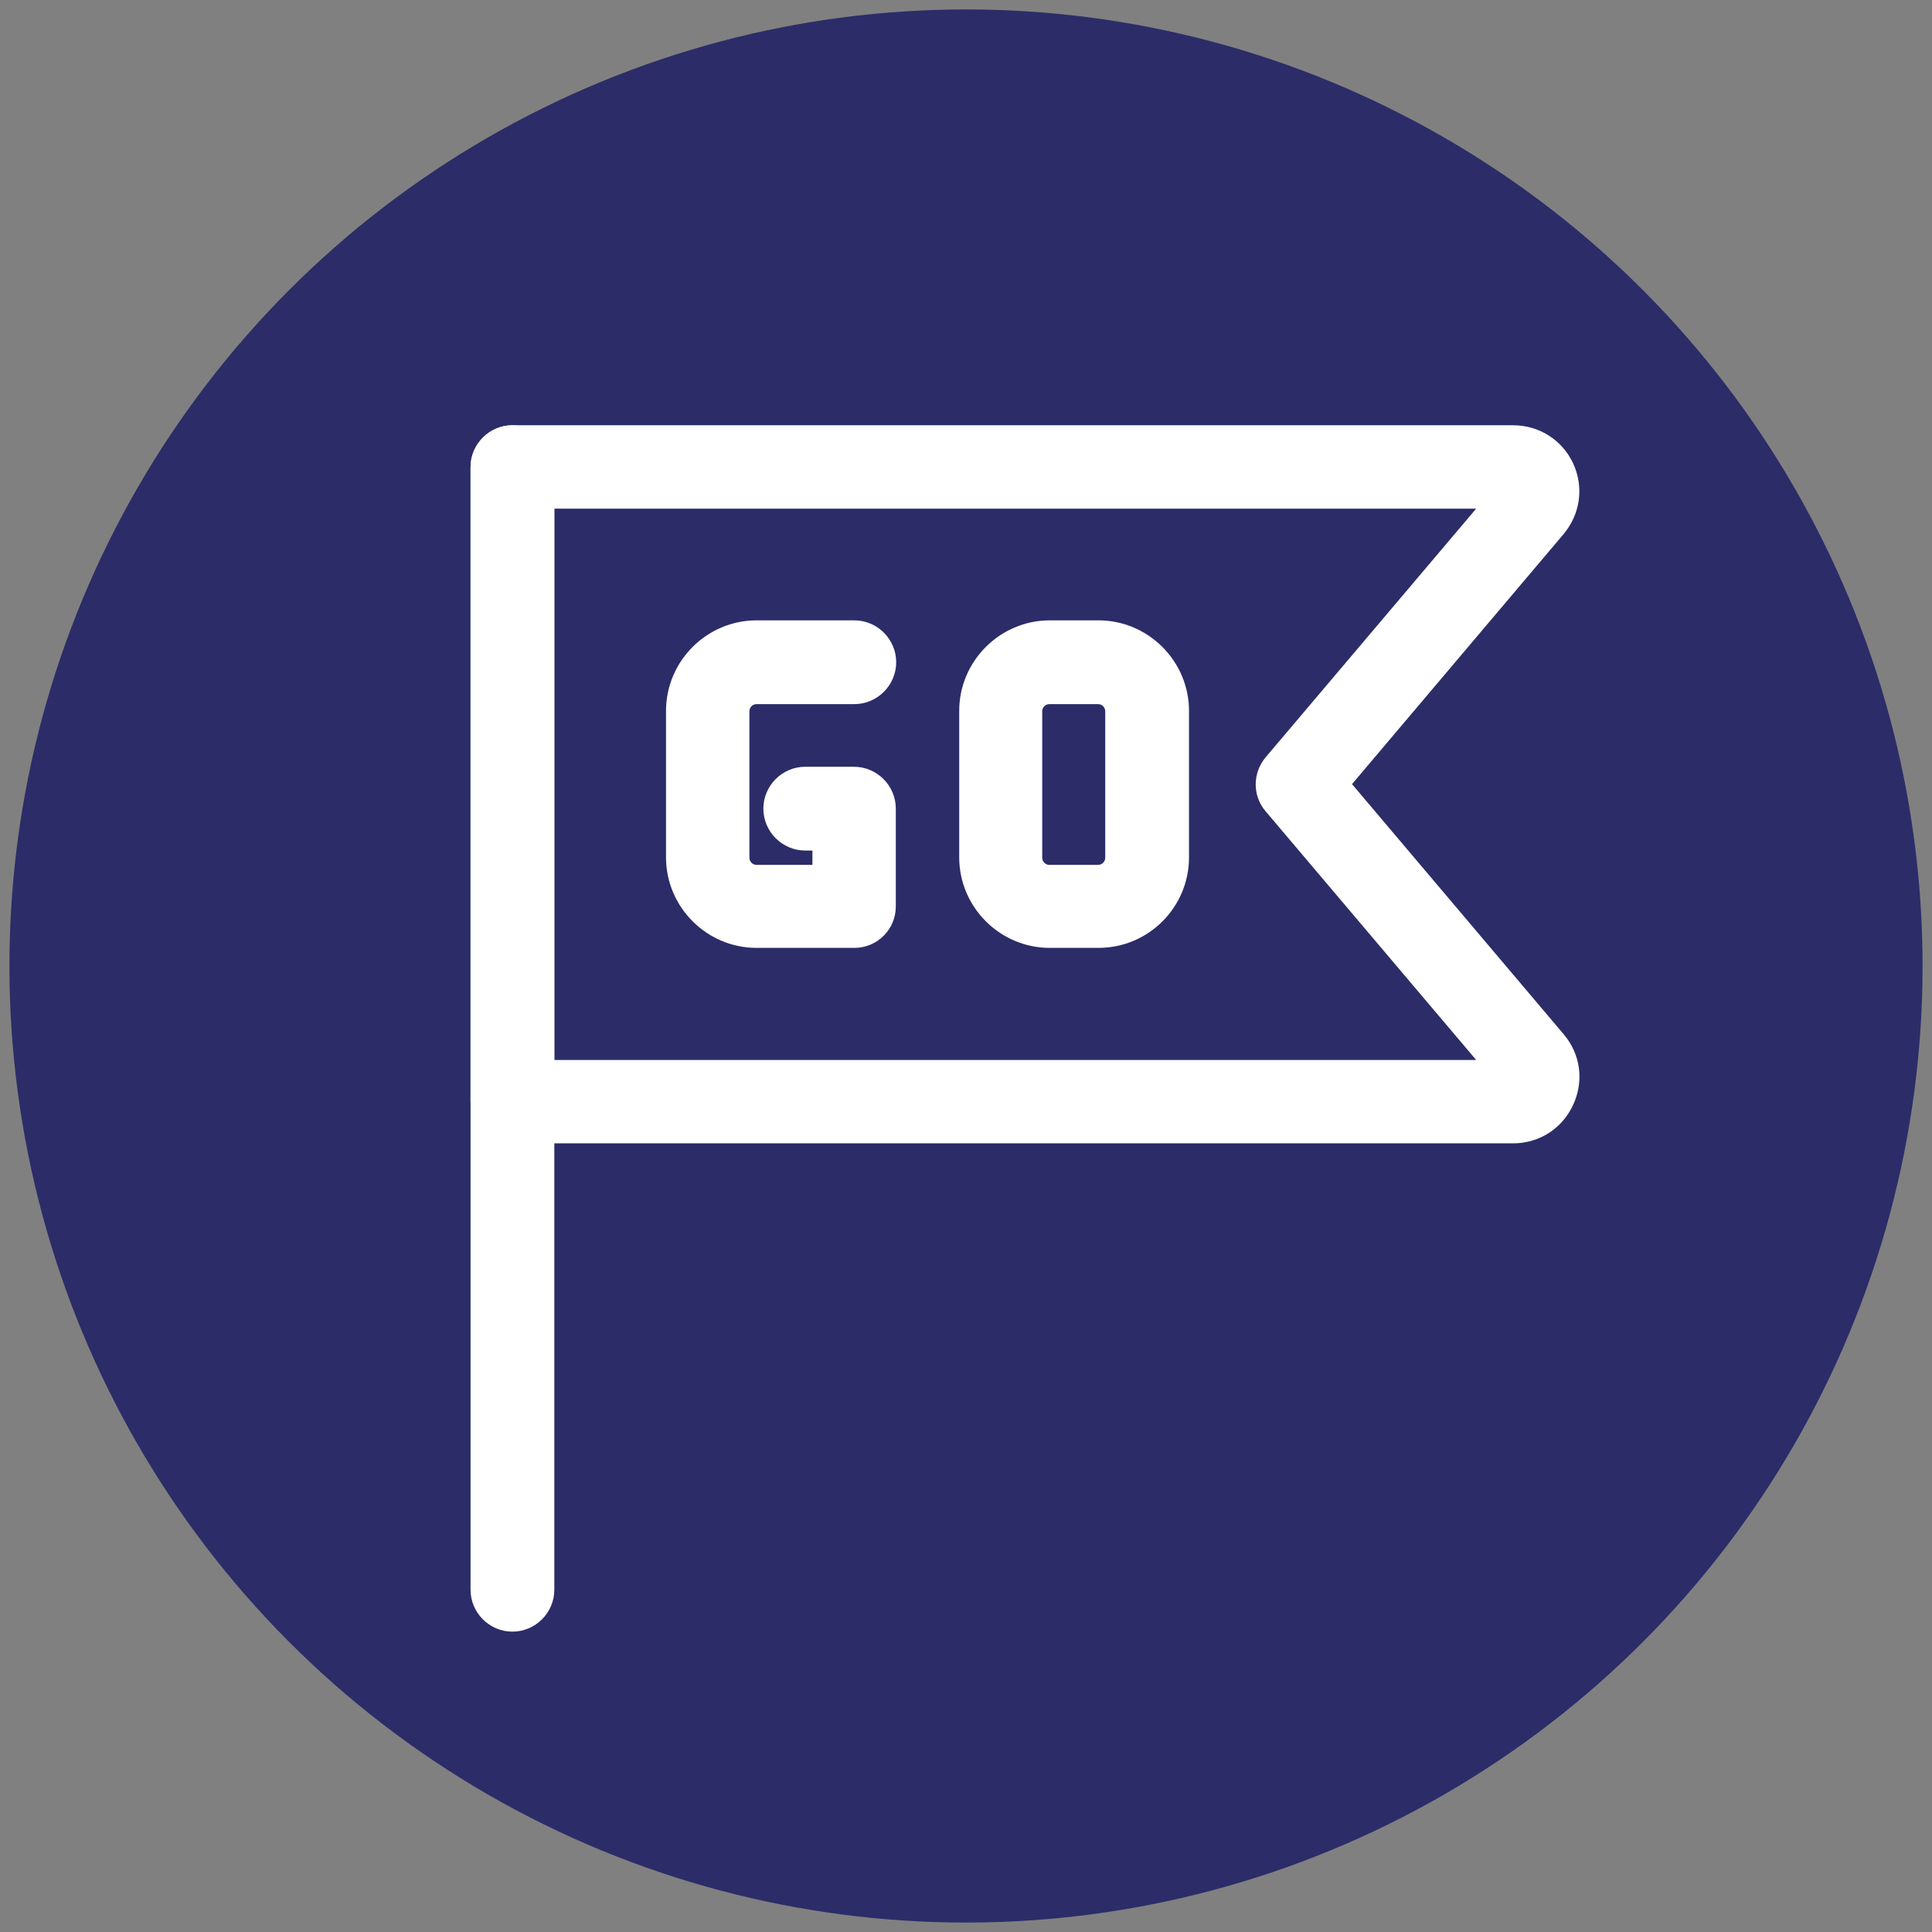 <?xml version="1.0" encoding="utf-8"?>
<!-- Generator: Adobe Illustrator 24.3.0, SVG Export Plug-In . SVG Version: 6.00 Build 0)  -->
<svg version="1.1" id="Capa_1" xmlns="http://www.w3.org/2000/svg" xmlns:xlink="http://www.w3.org/1999/xlink" x="0px" y="0px"
	 viewBox="0 0 512 512" style="enable-background:new 0 0 512 512;" xml:space="preserve">
<rect x="0" y="0" width="512" height="512" fill="#808080" stroke="none"/>
<style type="text/css">
	.st0{fill:#2C2C69;}
	.st1{fill:#FFFFFF;}
</style>
<circle class="st0" cx="256" cy="256" r="253.5"/>
<g>
	<g>
		<g>
			<path class="st1" d="M135.8,427.8c-3.6,0-6.5-2.9-6.5-6.5V123.8c0-3.6,2.9-6.5,6.5-6.5c3.6,0,6.5,2.9,6.5,6.5v297.5
				C142.3,424.9,139.4,427.8,135.8,427.8L135.8,427.8z"/>
			<path class="st1" d="M135.8,432.4c-6.1,0-11.1-5-11.1-11.1V123.8c0-6.1,5-11.1,11.1-11.1c6.1,0,11.1,5,11.1,11.1v297.5
				C146.9,427.4,141.9,432.4,135.8,432.4z M135.8,121.9c-1,0-1.9,0.8-1.9,1.9v297.5c0,1,0.8,1.9,1.9,1.9s1.9-0.8,1.9-1.9V123.8
				C137.7,122.7,136.9,121.9,135.8,121.9z"/>
		</g>
		<g>
			<path class="st1" d="M401,298.4H135.8c-3.6,0-6.5-2.9-6.5-6.5V123.8c0-3.6,2.9-6.5,6.5-6.5H401c5.1,0,9.6,2.9,11.7,7.5
				c2.1,4.6,1.4,9.9-1.9,13.8l-58.6,69.3l58.6,69.3c3.3,3.9,4,9.2,1.9,13.8C410.6,295.5,406.1,298.4,401,298.4L401,298.4z
				 M142.3,285.5h258.8L338.9,212c-2-2.4-2-5.9,0-8.4l62.1-73.4H142.3L142.3,285.5L142.3,285.5z"/>
			<path class="st1" d="M401,303H135.8c-6.1,0-11.1-5-11.1-11.1V123.8c0-6.1,5-11.1,11.1-11.1H401c6.9,0,13,3.9,15.9,10.1
				c2.9,6.3,1.9,13.4-2.5,18.7l-56.1,66.3l56.1,66.3c4.5,5.3,5.4,12.4,2.5,18.7C414,299.1,407.9,303,401,303z M135.8,121.9
				c-1,0-1.9,0.8-1.9,1.9v168.2c0,1,0.8,1.9,1.9,1.9H401c2.9,0,5.4-1.4,7-3.8H137.7V125.6H408c-1.5-2.3-4.1-3.8-7-3.8H135.8z
				 M409,127.9l-66.6,78.8c-0.6,0.7-0.6,1.7,0,2.4l66.7,78.7c0.8-2.7,0.2-5.5-1.7-7.7l-61.1-72.2l61.1-72.2
				C409.2,133.4,409.8,130.5,409,127.9z M146.9,280.9h244.3L335.4,215c-3.5-4.1-3.5-10.1,0-14.3l55.8-65.9H146.9V280.9z"/>
		</g>
	</g>
	<g>
		<path class="st1" d="M291.1,246.7h-12.9c-10.7,0-19.4-8.7-19.4-19.4v-38.8c0-10.7,8.7-19.4,19.4-19.4h12.9
			c10.7,0,19.4,8.7,19.4,19.4v38.8C310.5,237.9,301.8,246.7,291.1,246.7L291.1,246.7z M278.1,182c-3.6,0-6.5,2.9-6.5,6.5v38.8
			c0,3.6,2.9,6.5,6.5,6.5h12.9c3.6,0,6.5-2.9,6.5-6.5v-38.8c0-3.6-2.9-6.5-6.5-6.5H278.1z"/>
		<path class="st1" d="M291.1,251.2h-12.9c-13.2,0-24-10.8-24-24v-38.8c0-13.2,10.8-24,24-24h12.9c13.2,0,24,10.8,24,24v38.8
			C315.1,240.5,304.3,251.2,291.1,251.2z M278.1,173.6c-8.2,0-14.8,6.6-14.8,14.8v38.8c0,8.2,6.6,14.8,14.8,14.8h12.9
			c8.2,0,14.8-6.6,14.8-14.8v-38.8c0-8.2-6.6-14.8-14.8-14.8H278.1z M291.1,238.3h-12.9c-6.1,0-11.1-5-11.1-11.1v-38.8
			c0-6.1,5-11.1,11.1-11.1h12.9c6.1,0,11.1,5,11.1,11.1v38.8C302.1,233.3,297.2,238.3,291.1,238.3z M278.1,186.6
			c-1,0-1.9,0.8-1.9,1.9v38.8c0,1,0.8,1.9,1.9,1.9h12.9c1,0,1.9-0.8,1.9-1.9v-38.8c0-1-0.8-1.9-1.9-1.9H278.1z"/>
	</g>
	<g>
		<path class="st1" d="M226.4,246.7h-25.9c-10.7,0-19.4-8.7-19.4-19.4v-38.8c0-10.7,8.7-19.4,19.4-19.4h25.9c3.6,0,6.5,2.9,6.5,6.5
			c0,3.6-2.9,6.5-6.5,6.5h-25.9c-3.6,0-6.5,2.9-6.5,6.5v38.8c0,3.6,2.9,6.5,6.5,6.5h19.4v-12.9h-6.5c-3.6,0-6.5-2.9-6.5-6.5
			c0-3.6,2.9-6.5,6.5-6.5h12.9c3.6,0,6.5,2.9,6.5,6.5v25.9C232.9,243.8,230,246.7,226.4,246.7L226.4,246.7z"/>
		<path class="st1" d="M226.4,251.2h-25.9c-13.2,0-24-10.8-24-24v-38.8c0-13.2,10.8-24,24-24h25.9c6.1,0,11.1,5,11.1,11.1
			s-5,11.1-11.1,11.1h-25.9c-1,0-1.9,0.8-1.9,1.9v38.8c0,1,0.8,1.9,1.9,1.9h14.8v-3.8h-1.9c-6.1,0-11.1-5-11.1-11.1
			c0-6.1,5-11.1,11.1-11.1h12.9c6.1,0,11.1,5,11.1,11.1v25.9C237.4,246.3,232.5,251.2,226.4,251.2z M200.5,173.6
			c-8.2,0-14.8,6.6-14.8,14.8v38.8c0,8.2,6.6,14.8,14.8,14.8h25.9c1,0,1.9-0.8,1.9-1.9v-25.9c0-1-0.8-1.9-1.9-1.9h-12.9
			c-1,0-1.9,0.8-1.9,1.9c0,1,0.8,1.9,1.9,1.9h11.1v22.1h-24c-6.1,0-11.1-5-11.1-11.1v-38.8c0-6.1,5-11.1,11.1-11.1h25.9
			c1,0,1.9-0.8,1.9-1.9s-0.8-1.9-1.9-1.9H200.5z"/>
	</g>
</g>
</svg>
